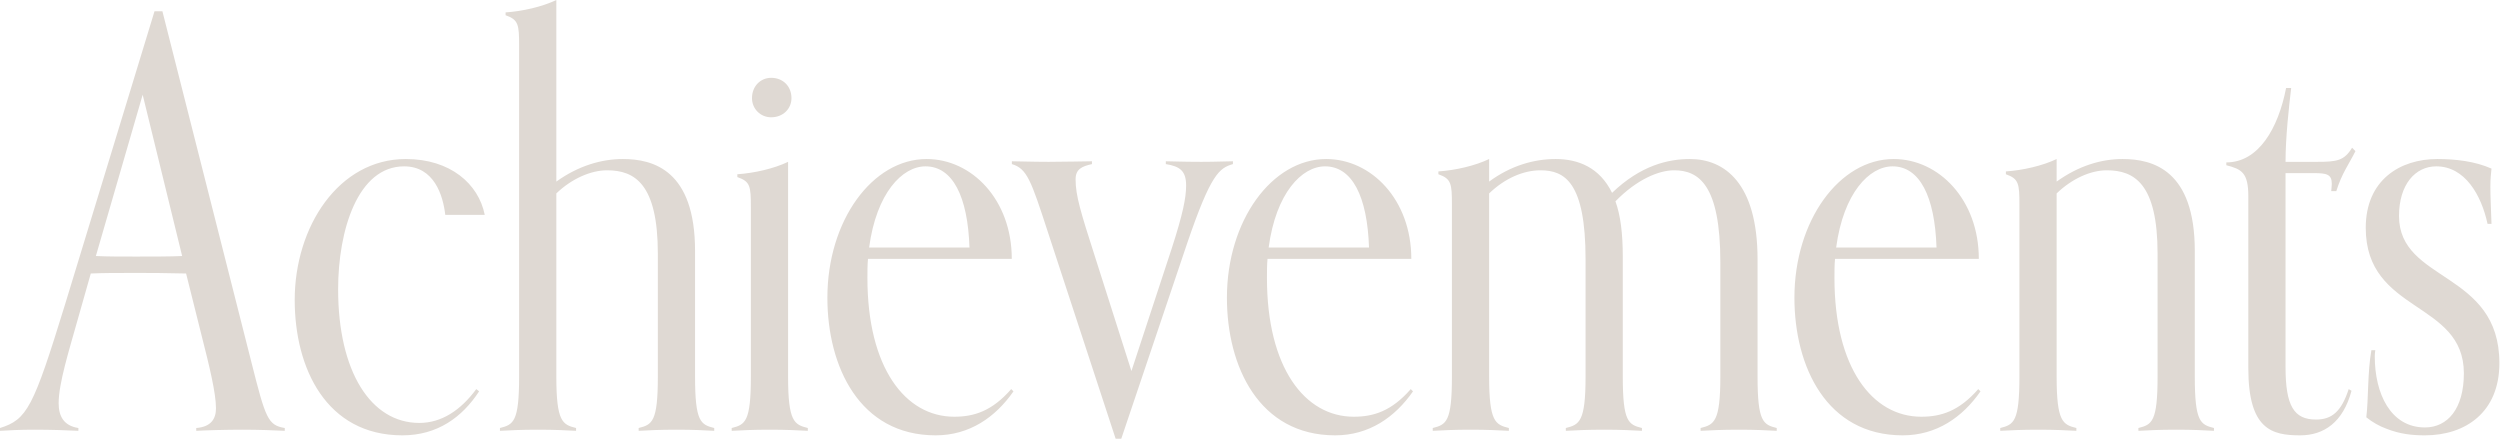 <svg width="399" height="71" viewBox="0 0 399 71" fill="none" xmlns="http://www.w3.org/2000/svg">
<path d="M45.45 68.31V68.76C43.92 68.67 41.13 68.58 38.7 68.58C36 68.58 32.85 68.67 31.32 68.76V68.31C33.66 68.13 34.47 66.87 34.47 65.16C34.47 62.73 33.39 58.32 32.22 53.73L29.7 43.65C26.28 43.56 23.76 43.56 21.69 43.56C18.36 43.56 16.65 43.56 14.49 43.65L12.42 50.94C10.98 56.07 9.36 61.2 9.36 64.35C9.36 66.42 10.17 67.95 12.51 68.31V68.76C10.89 68.67 8.19 68.58 5.49 68.58C3.06 68.58 1.53 68.67 5.84275e-05 68.76L5.84275e-05 68.31C4.32 66.96 5.31 65.07 10.35 48.69L24.66 1.8L25.92 1.8L40.14 57.87C42.39 66.78 42.75 67.86 45.45 68.31ZM29.07 40.86L22.77 15.12L15.3 40.86C17.1 40.95 19.17 40.95 21.69 40.95C24.21 40.95 27.27 40.95 29.07 40.86ZM76.015 62.1L76.465 62.46C73.765 66.6 69.805 69.48 64.225 69.48C52.075 69.48 47.035 58.77 47.035 47.88C47.035 36.18 54.055 25.38 64.765 25.38C71.875 25.38 76.375 29.34 77.365 34.29H71.065C70.705 31.14 69.265 26.55 64.495 26.55C57.115 26.55 53.965 36.72 53.965 46.17C53.965 59.31 59.185 67.5 66.925 67.5C70.435 67.5 73.495 65.52 76.015 62.1ZM113.991 68.31V68.76C112.461 68.67 110.661 68.58 107.961 68.58C105.261 68.58 103.461 68.67 101.931 68.76V68.31C104.091 67.77 104.991 67.32 104.991 60.12L104.991 40.5C104.991 29.34 101.301 27.18 96.891 27.18C94.281 27.18 91.221 28.53 88.791 30.87L88.791 60.12C88.791 67.32 89.781 67.77 91.941 68.31V68.76C90.321 68.67 88.521 68.58 85.821 68.58C83.211 68.58 81.411 68.67 79.791 68.76V68.31C81.951 67.77 82.851 67.32 82.851 60.12L82.851 7.29C82.851 3.96 82.761 3.15 80.691 2.43V1.98C83.391 1.8 86.541 1.08 88.791 7.59363e-05V28.98C92.301 26.46 95.991 25.38 99.411 25.38C104.271 25.38 110.931 27.18 110.931 40.05L110.931 60.12C110.931 67.32 111.831 67.77 113.991 68.31ZM128.928 68.31V68.76C127.308 68.67 125.508 68.58 122.808 68.58C120.198 68.58 118.398 68.67 116.778 68.76V68.31C118.938 67.77 119.838 67.32 119.838 60.12L119.838 33.12C119.838 29.7 119.748 28.98 117.678 28.26V27.81C120.378 27.63 123.528 26.91 125.778 25.83L125.778 60.12C125.778 67.32 126.768 67.77 128.928 68.31ZM126.318 15.66C126.318 17.37 124.968 18.72 123.078 18.72C121.368 18.72 120.018 17.37 120.018 15.66C120.018 13.77 121.368 12.42 123.078 12.42C124.968 12.42 126.318 13.77 126.318 15.66ZM161.39 62.1L161.75 62.46C158.87 66.6 154.73 69.48 149.33 69.48C137.18 69.48 132.05 58.5 132.05 47.52C132.05 35.19 139.25 25.38 147.89 25.38C155.09 25.38 161.48 31.86 161.48 41.31L138.53 41.31C138.44 42.3 138.44 43.29 138.44 44.37C138.44 58.68 144.47 66.51 152.3 66.51C155.45 66.51 158.33 65.61 161.39 62.1ZM138.71 39.51H154.73C154.46 31.32 152.03 26.55 147.71 26.55C144.02 26.55 139.88 30.78 138.71 39.51ZM178.955 70.02H178.055L167.255 37.08C164.555 28.8 163.925 26.91 161.495 26.19V25.74C162.485 25.74 164.735 25.83 167.345 25.83C170.135 25.83 173.285 25.74 174.275 25.74V26.19C172.655 26.55 171.665 27 171.665 28.62C171.665 31.23 172.475 33.84 174.725 40.86L180.575 59.22L187.055 39.51C188.765 34.2 189.305 31.59 189.305 29.61C189.305 27.27 188.315 26.55 186.065 26.19V25.74C187.055 25.74 188.585 25.83 191.735 25.83C194.075 25.83 195.785 25.74 196.775 25.74V26.19C194.615 26.82 193.265 27.72 189.485 38.79L178.955 70.02ZM225.156 62.1L225.516 62.46C222.636 66.6 218.496 69.48 213.096 69.48C200.946 69.48 195.816 58.5 195.816 47.52C195.816 35.19 203.016 25.38 211.656 25.38C218.856 25.38 225.246 31.86 225.246 41.31H202.296C202.206 42.3 202.206 43.29 202.206 44.37C202.206 58.68 208.236 66.51 216.066 66.51C219.216 66.51 222.096 65.61 225.156 62.1ZM202.476 39.51H218.496C218.226 31.32 215.796 26.55 211.476 26.55C207.786 26.55 203.646 30.78 202.476 39.51ZM283.566 68.31V68.76C281.946 68.67 280.146 68.58 277.536 68.58C274.836 68.58 273.036 68.67 271.416 68.76V68.31C273.576 67.77 274.566 67.32 274.566 60.12V41.85C274.566 29.52 271.146 27.18 267.186 27.18C264.756 27.18 261.246 28.62 257.826 32.13C258.636 34.38 258.996 37.26 258.996 40.95V60.12C258.996 67.32 259.896 67.77 262.056 68.31V68.76C260.526 68.67 258.636 68.58 256.026 68.58C253.326 68.58 251.526 68.67 249.906 68.76V68.31C252.066 67.77 253.056 67.32 253.056 60.12V41.4C253.056 29.07 249.726 27.18 245.856 27.18C243.156 27.18 240.186 28.44 237.666 30.87V60.12C237.666 67.32 238.656 67.77 240.816 68.31V68.76C239.196 68.67 237.396 68.58 234.696 68.58C232.086 68.58 230.286 68.67 228.666 68.76V68.31C230.826 67.77 231.726 67.32 231.726 60.12V32.67C231.726 29.34 231.636 28.53 229.566 27.81V27.36C232.266 27.18 235.416 26.46 237.666 25.38V28.98C241.086 26.46 244.776 25.38 248.286 25.38C251.886 25.38 255.306 26.73 257.286 30.78C261.876 26.37 266.286 25.38 269.706 25.38C275.196 25.38 280.506 29.16 280.506 41.4V60.12C280.506 67.32 281.406 67.77 283.566 68.31ZM315.729 62.1L316.089 62.46C313.209 66.6 309.069 69.48 303.669 69.48C291.519 69.48 286.389 58.5 286.389 47.52C286.389 35.19 293.589 25.38 302.229 25.38C309.429 25.38 315.819 31.86 315.819 41.31H292.869C292.779 42.3 292.779 43.29 292.779 44.37C292.779 58.68 298.809 66.51 306.639 66.51C309.789 66.51 312.669 65.61 315.729 62.1ZM293.049 39.51H309.069C308.799 31.32 306.369 26.55 302.049 26.55C298.359 26.55 294.219 30.78 293.049 39.51ZM353.349 68.31V68.76C351.819 68.67 350.019 68.58 347.319 68.58C344.619 68.58 342.819 68.67 341.289 68.76V68.31C343.449 67.77 344.349 67.32 344.349 60.12V40.5C344.349 29.34 340.659 27.18 336.249 27.18C333.639 27.18 330.669 28.53 328.239 30.87V60.12C328.239 67.32 329.229 67.77 331.389 68.31V68.76C329.769 68.67 327.969 68.58 325.269 68.58C322.659 68.58 320.859 68.67 319.239 68.76V68.31C321.399 67.77 322.299 67.32 322.299 60.12V32.67C322.299 29.34 322.209 28.53 320.139 27.81V27.36C322.839 27.18 325.989 26.46 328.239 25.38V28.98C331.749 26.46 335.349 25.38 338.769 25.38C343.629 25.38 350.289 27.18 350.289 40.05V60.12C350.289 67.32 351.189 67.77 353.349 68.31ZM374.852 62.1L375.302 62.37C373.952 67.41 370.892 69.48 367.112 69.48C362.612 69.48 358.832 68.58 358.832 58.77V31.32C358.832 27.54 357.752 27 355.322 26.37V25.92C360.452 25.92 363.602 20.52 364.862 14.04H365.672C365.312 17.1 364.772 21.87 364.772 25.83L369.812 25.83C372.962 25.83 374.132 25.65 375.392 23.58L375.932 24.12C374.852 26.28 373.772 27.63 372.872 30.51H372.062C372.062 30.51 372.152 29.7 372.152 29.34C372.152 27.81 371.342 27.63 369.272 27.63L364.772 27.63V58.59C364.772 64.8 366.122 66.96 369.632 66.96C372.152 66.96 373.682 65.7 374.852 62.1ZM378.473 55.89L379.103 55.89C379.103 55.89 379.013 56.34 379.013 56.88C379.013 62.82 381.533 68.22 387.023 68.22C390.623 68.22 393.233 65.25 393.233 59.58C393.233 47.97 377.573 50.04 377.573 36.36C377.573 28.71 383.063 25.38 389.003 25.38C391.883 25.38 395.033 25.74 397.643 26.91C397.553 27.81 397.463 28.53 397.463 29.79C397.463 31.59 397.553 32.85 397.643 35.73H397.013C396.023 31.14 393.413 26.55 388.823 26.55C385.493 26.55 382.883 29.43 382.883 34.47C382.883 45.09 398.903 43.2 398.903 57.96C398.903 65.79 393.503 69.48 387.023 69.48C385.043 69.48 383.063 69.3 380.813 68.4C379.823 68.04 378.653 67.41 377.663 66.6C378.023 63.63 377.843 59.49 378.473 55.89Z" fill="#DFD9D3"/>
</svg>
